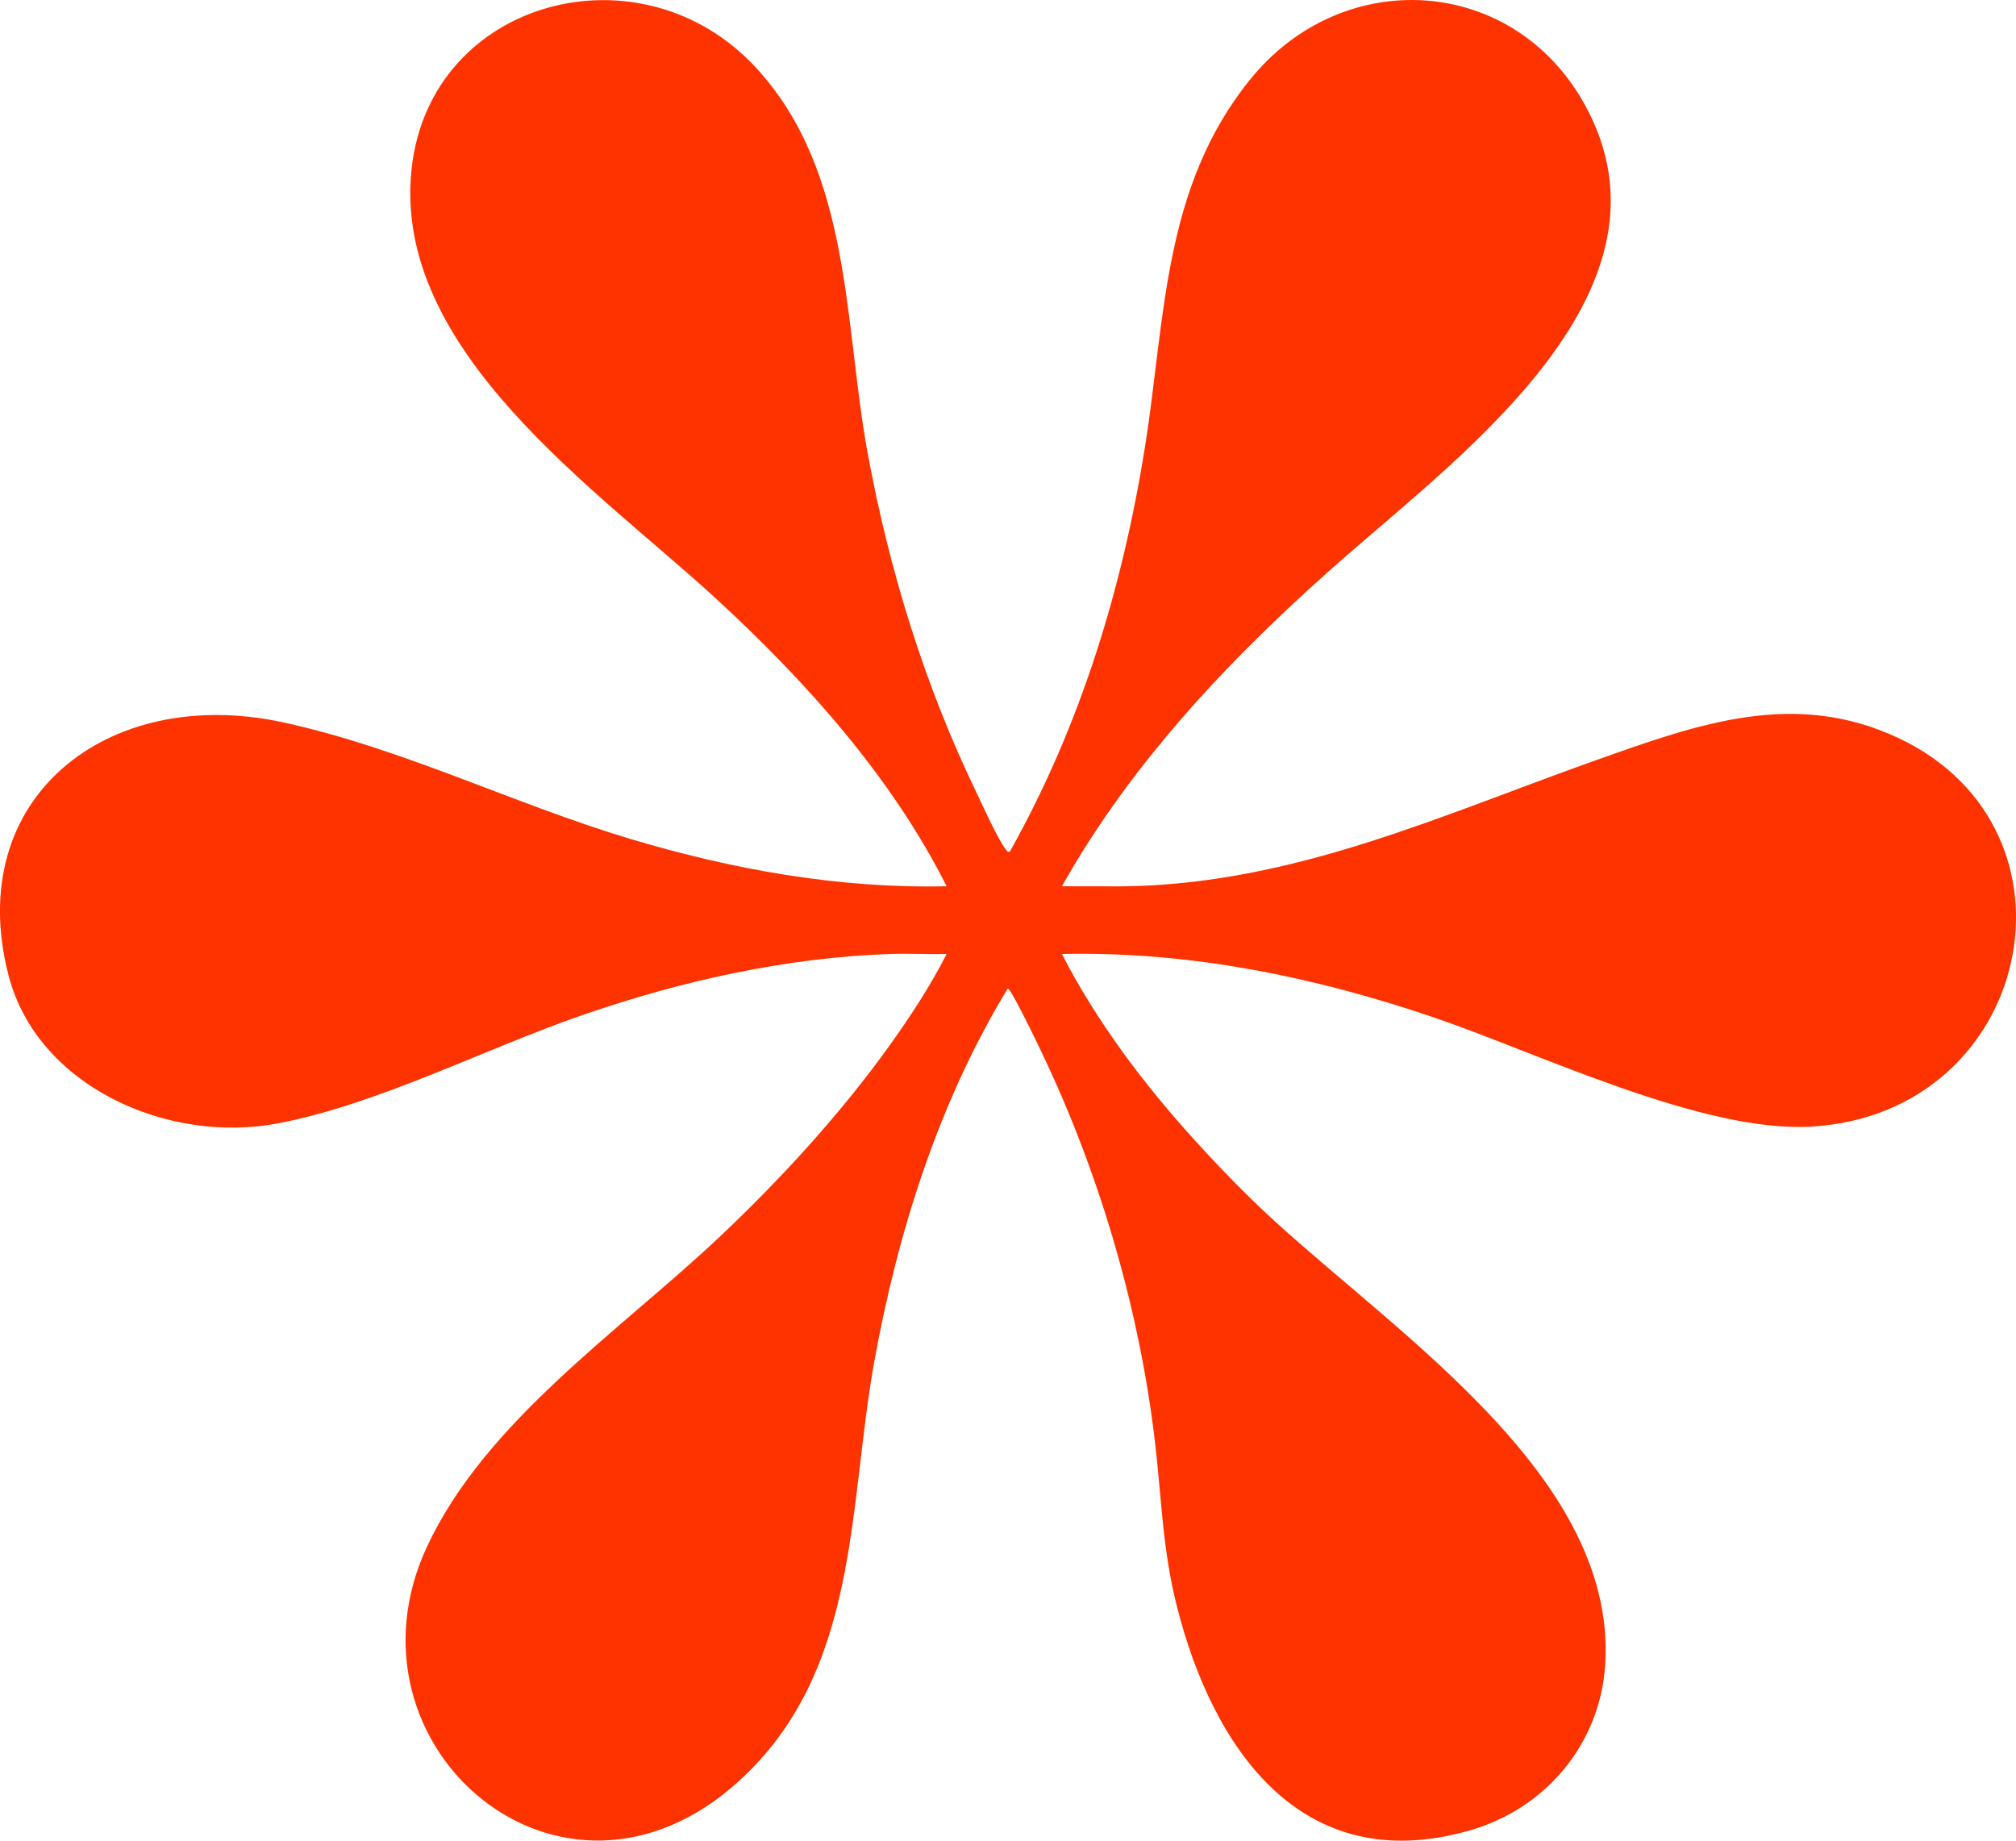 <svg width="23" height="21" viewBox="0 0 23 21" fill="none" xmlns="http://www.w3.org/2000/svg">
<path d="M11.52 9.717C12.327 8.284 12.809 6.699 13.065 5.085C13.296 3.622 13.268 2.138 14.26 0.91C15.321 -0.406 17.273 -0.283 18.086 1.204C19.221 3.28 16.758 5.121 15.37 6.332C14.11 7.431 12.931 8.66 12.115 10.111L12.812 10.112C14.757 10.089 16.442 9.299 18.211 8.672C19.367 8.262 20.477 7.856 21.673 8.427C23.881 9.48 23.188 12.703 20.669 12.853C19.425 12.927 17.563 12.019 16.365 11.61C15.002 11.145 13.571 10.851 12.115 10.884C12.513 11.658 13.051 12.372 13.641 13.02C13.839 13.238 14.048 13.457 14.259 13.664C15.692 15.073 18.459 16.752 18.313 18.995C18.255 19.887 17.644 20.634 16.76 20.885C14.819 21.438 13.822 19.9 13.425 18.319C13.262 17.673 13.253 17.102 13.177 16.453C12.993 14.883 12.514 13.286 11.815 11.863C11.782 11.795 11.531 11.277 11.497 11.278C10.71 12.572 10.243 14.053 9.975 15.531C9.673 17.201 9.812 19.065 8.429 20.321C6.406 22.159 3.817 19.918 4.87 17.649C5.535 16.217 7.076 15.181 8.21 14.111C8.91 13.45 9.599 12.697 10.155 11.919C10.391 11.589 10.617 11.243 10.8 10.884C10.594 10.889 10.387 10.877 10.181 10.883C8.977 10.921 7.774 11.19 6.644 11.581C5.535 11.964 4.322 12.595 3.178 12.815C1.914 13.059 0.426 12.392 0.098 11.13C-0.427 9.105 1.227 7.809 3.225 8.24C4.584 8.534 5.861 9.172 7.188 9.57C8.355 9.92 9.572 10.139 10.8 10.111C10.172 8.867 9.21 7.789 8.179 6.839C6.825 5.591 4.469 4.002 4.696 1.924C4.908 -0.015 7.321 -0.652 8.632 0.78C9.721 1.968 9.627 3.686 9.897 5.16C10.143 6.5 10.55 7.826 11.147 9.056C11.22 9.208 11.384 9.576 11.476 9.692C11.489 9.709 11.492 9.723 11.52 9.717L11.52 9.717Z" fill="#FF3300"/>
</svg>

